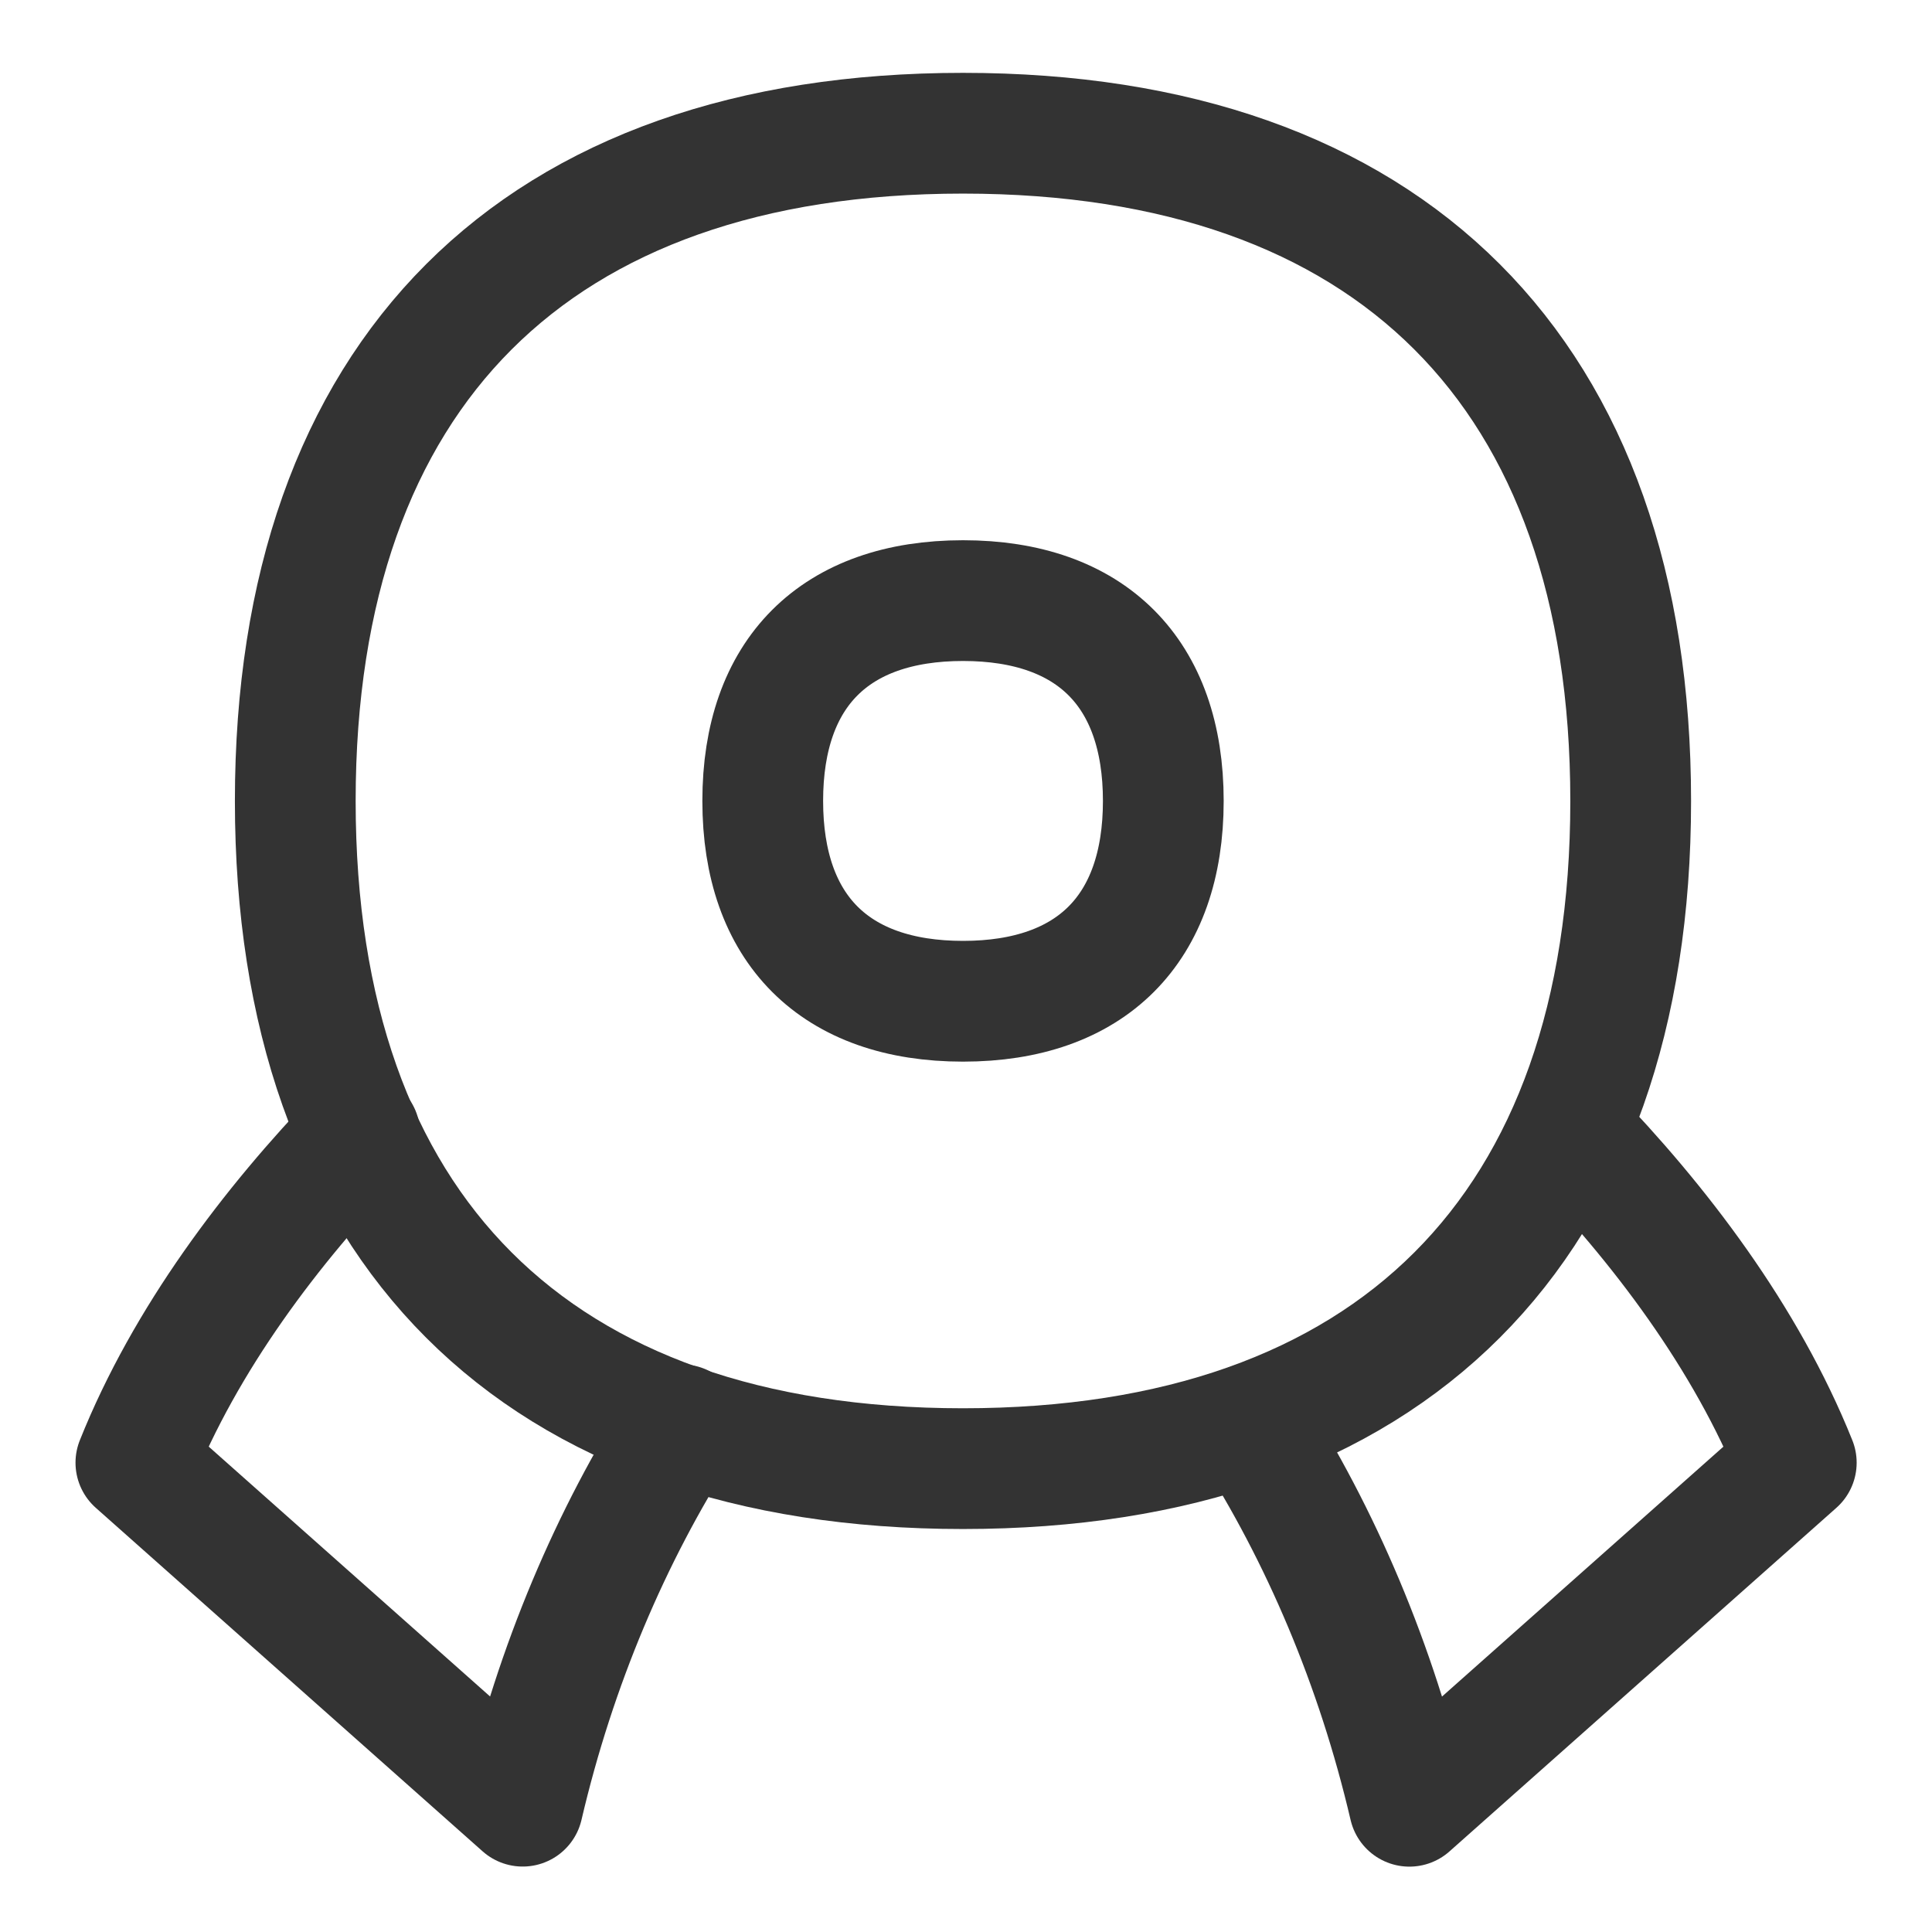 <svg width="24" height="24" viewBox="0 0 24 24" fill="none" xmlns="http://www.w3.org/2000/svg">
<path d="M4.469 14.084C3.37 15.224 2.304 16.63 1.688 18.17L6.493 22.437C6.903 20.683 7.592 19.072 8.47 17.699" stroke="#333333" stroke-width="1.5" stroke-linecap="round" stroke-linejoin="round"/>
<path d="M15.525 17.691C16.406 19.066 17.097 20.679 17.508 22.438L22.314 18.17C21.69 16.613 20.608 15.193 19.496 14.047" stroke="#333333" stroke-width="1.5" stroke-linecap="round" stroke-linejoin="round"/>
<path d="M11.962 18.244C17.271 18.244 20.257 15.258 20.257 9.95C20.257 4.641 17.271 1.655 11.962 1.655C6.654 1.655 3.668 4.641 3.668 9.95C3.668 15.258 6.654 18.244 11.962 18.244Z" stroke="#333333" stroke-width="1.5" stroke-linecap="round" stroke-linejoin="round"/>
<path d="M11.963 12.438C13.556 12.438 14.451 11.542 14.451 9.949C14.451 8.357 13.556 7.461 11.963 7.461C10.37 7.461 9.475 8.357 9.475 9.949C9.475 11.542 10.37 12.438 11.963 12.438Z" stroke="#333333" stroke-width="1.5" stroke-linecap="round" stroke-linejoin="round"/>
</svg>
